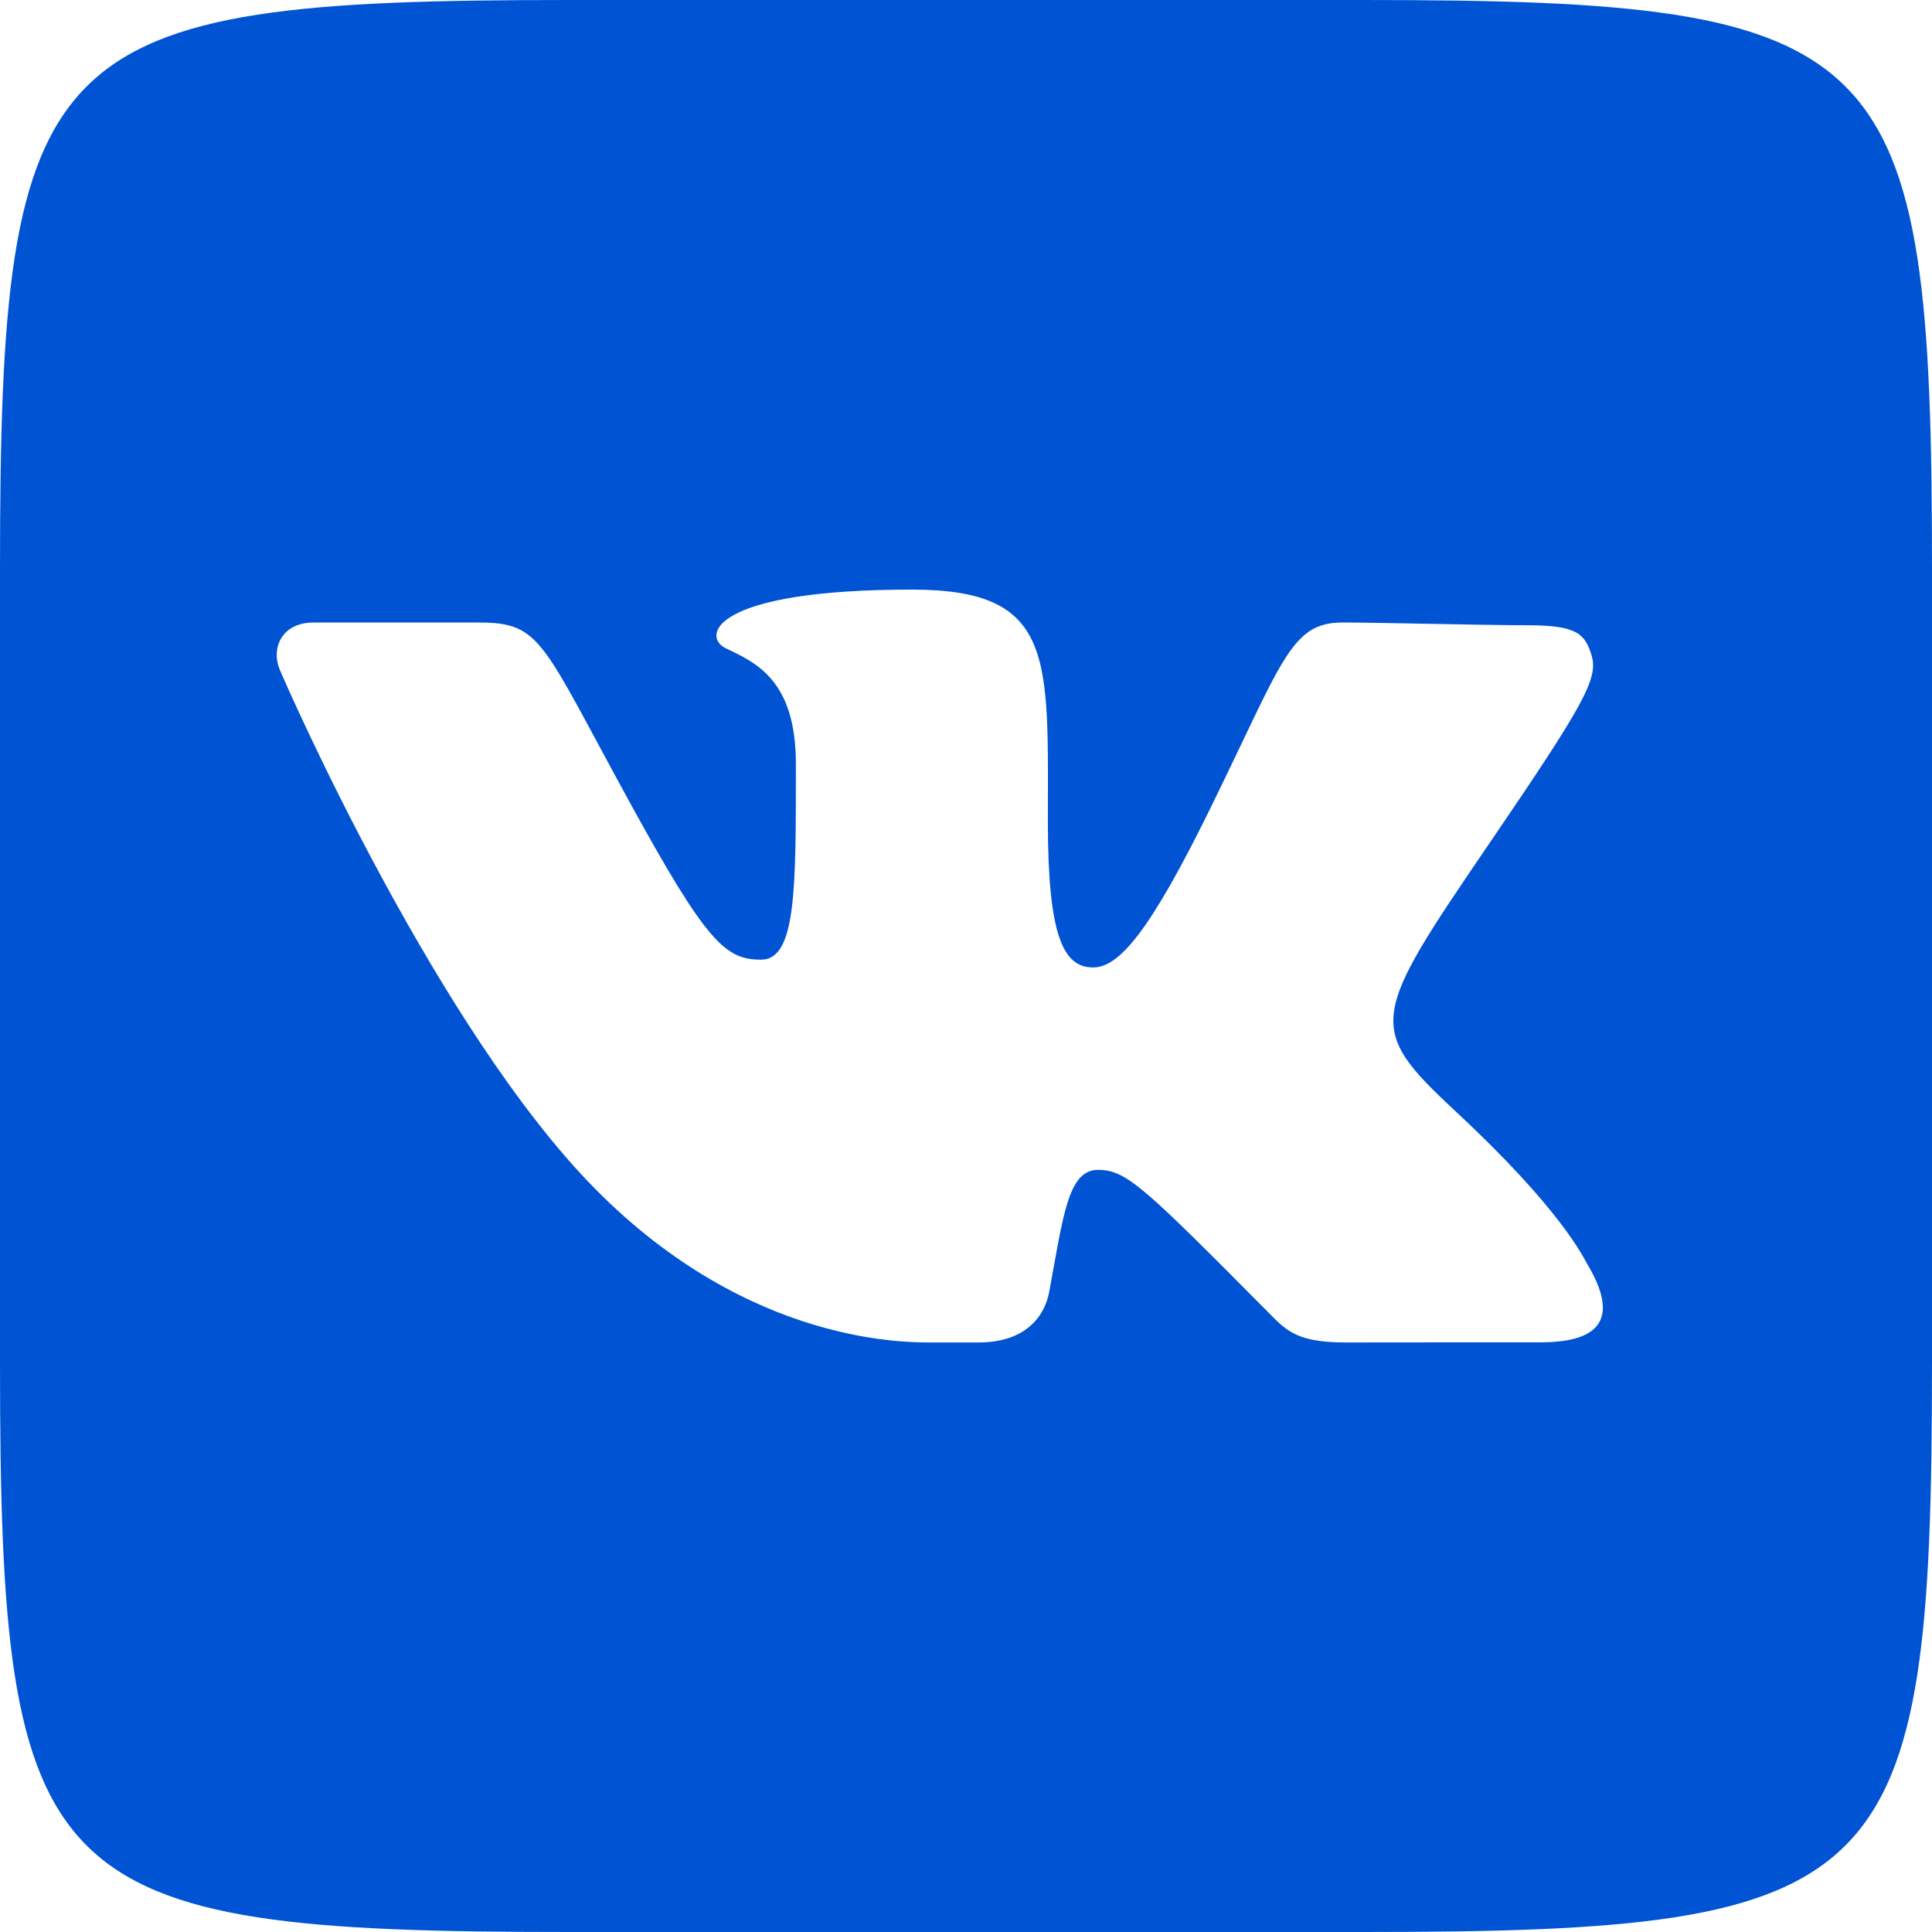 <?xml version="1.0" encoding="UTF-8"?> <svg xmlns="http://www.w3.org/2000/svg" width="313" height="313" viewBox="0 0 313 313" fill="none"><path d="M220.876 0C306.317 0 313 6.683 313 92.124V220.868C313 306.31 306.317 313 220.876 313H92.124C6.683 313 0 306.31 0 220.876V92.124C0 6.683 6.683 0 92.124 0H220.876ZM249.234 217.472C254.892 217.472 264.211 216.541 257.122 204.733C256.527 203.755 252.99 196.008 235.838 180.069C221.228 166.453 221.98 164.959 241.245 136.695C256.683 114.042 259 109.91 257.834 106.13C256.754 102.648 255.431 101.295 247.426 101.295C240.478 101.295 223.13 100.849 217.519 100.849C209.045 100.849 207.832 107.069 195.915 131.296C186.274 150.889 181.297 156.735 177.095 156.735C172.299 156.735 169.763 151.735 169.763 133.095C169.763 106.616 171.023 95.52 147.744 95.52C115.192 95.52 113.697 103.157 117.571 105.019C122.375 107.32 128.94 110.113 128.94 123.729C128.94 143.675 129.058 155.475 123.306 155.475C117.555 155.475 114.535 152.783 102.218 130.341C87.71 103.908 87.789 100.856 77.554 100.856C69.29 100.856 58.085 100.856 50.8 100.856C45.479 100.856 43.953 105.191 45.283 108.392C46.974 112.445 71.028 166.876 96.388 192.573C121.749 218.271 147.658 217.488 151.445 217.488C152.642 217.488 156.962 217.488 158.519 217.488C166.461 217.488 169.302 212.957 169.982 209.28C172.283 196.861 173.026 189.529 177.901 189.529C182.557 189.529 185.421 192.409 206.377 213.521C208.959 216.119 211.22 217.488 218.036 217.488C224.875 217.472 243.577 217.472 249.234 217.472Z" fill="#0054D3"></path></svg> 